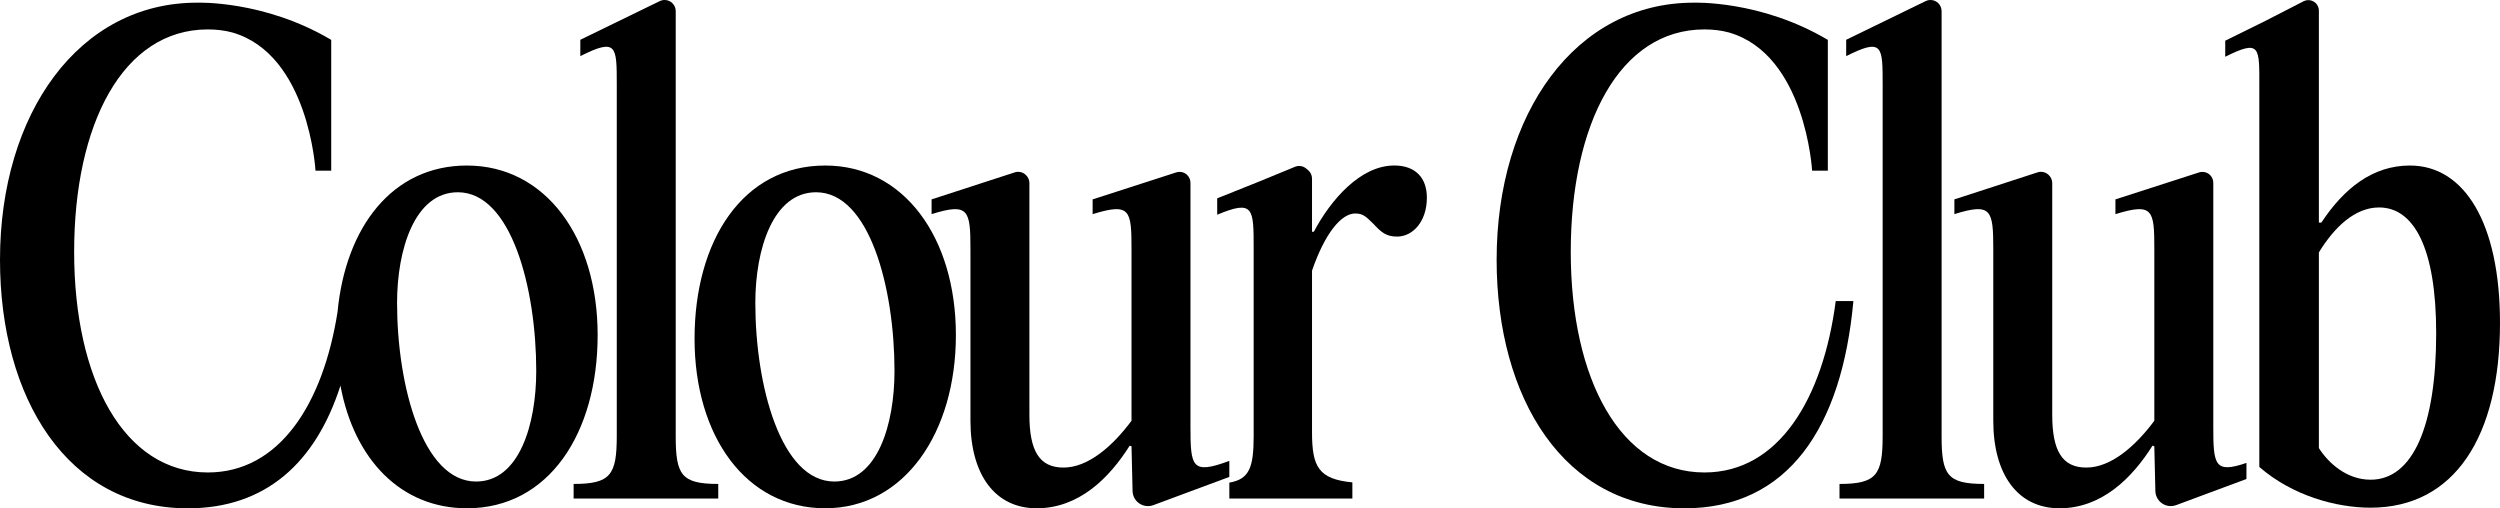 <?xml version="1.0" encoding="UTF-8"?><svg id="Layer_1" xmlns="http://www.w3.org/2000/svg" viewBox="0 0 2536.59 515.76"><defs><style>.cls-1{stroke-width:0px;}</style></defs><path class="cls-1" d="m473.8,167.95c-76.05,0-123.2,62.87-131.32,148.61-14.78,93.7-59.19,162.82-131.59,162.82-85.09,0-135.66-94.35-135.66-223.85S124.56,29.85,210.89,29.85c8.95,0,17.19,1.05,24.82,3.1,77.77,22.36,84.41,140.21,84.41,140.21h15.95V40.46C267.93,0,199.79,2.72,199.79,2.72,80.16,2.72,0,114.95,0,263.55c0,140.6,68.44,252.21,190.54,252.21,79.1,0,129.76-46.36,154.9-124.48,13.93,75.09,61.49,124.44,128.37,124.44,83.24,0,132.58-76.46,132.58-175.74s-53.04-172.02-132.58-172.02Zm9.24,320.63c-54.26,0-80.16-97.43-80.16-181.28,0-54.27,17.87-112.23,61.67-112.23,54.25,0,79.54,97.43,79.54,181.28,0,54.27-17.27,112.23-61.05,112.23Z"/><path class="cls-1" d="m837.3,167.95c-83.86,0-132.58,76.46-132.58,175.72s52.42,172.04,132.58,172.04,132.58-76.46,132.58-175.74-53.04-172.02-132.58-172.02Zm9.24,320.63c-54.26,0-80.16-97.43-80.16-181.28,0-54.27,17.87-112.23,61.67-112.23,54.25,0,79.54,97.43,79.54,181.28,0,54.27-17.27,112.23-61.05,112.23Z"/><path class="cls-1" d="m1970.02,442.34V11.28c0-3.12-1.3-6.11-3.57-8.25-3.42-3.18-8.46-3.95-12.65-1.9l-80.59,39.23v16.57c37-18.49,37-10.48,37,28.99v356.41c0,39.46-6.16,48.7-43.78,48.7v14.81h146.75v-14.81c-37.62,0-43.16-9.24-43.16-48.7Z"/><path class="cls-1" d="m685.61,442.34V11.28c0-3.12-1.3-6.11-3.57-8.25-3.42-3.18-8.44-3.95-12.65-1.9l-80.57,39.23v16.55c36.98-18.47,36.98-10.45,36.98,29.01v356.41c0,39.46-6.16,48.7-43.78,48.7v14.81h146.75v-14.81c-37.6,0-43.16-9.24-43.16-48.7Z"/><path class="cls-1" d="m1247.33,467.63c-38.2,14.17-39.44,6.14-39.44-35.16v-247.01c0-2.93-1.17-5.75-3.23-7.82-2.93-2.93-7.25-3.98-11.22-2.71l-84.82,27.38v14.96c38.22-11.72,39.46-4.32,39.46,35.76v173.88c-19.73,26.51-44.4,47.5-69.07,47.5s-34.54-17.29-34.54-53.66v-235.04c0-3.08-1.28-6.01-3.51-8.1l-.34-.32c-2.95-2.72-7.14-3.65-10.95-2.42l-84.44,27.43v14.96c37.6-11.71,39.44-4.3,39.44,35.78v173.88c0,54.28,24.67,88.8,67.21,88.8s73.37-30.2,94.34-63.51l1.86.62,1.07,45.4c.09,4.45,2.1,8.66,5.5,11.56,4.32,3.66,10.28,4.72,15.6,2.74l77.08-28.64v-16.25Z"/><path class="cls-1" d="m1414.46,167.94c-33.91,0-64.13,34.54-81.4,67.21h-1.84v-54.02c0-3.29-1.47-6.41-3.98-8.5l-2.01-1.67c-3.14-2.63-7.48-3.29-11.27-1.73l-35.78,14.73-43.16,17.27v16.63c37-15.39,37-6.76,37,34.53v189.94c0,31.85-4.31,43.86-24.68,47.37v16.12h124.83v-16.38c-34.44-3.28-40.94-15.95-40.94-50.83v-164.02c12.95-37.62,29.59-57.97,43.78-57.97,7.38,0,10.46,2.46,18.49,10.48,8.02,8.64,12.95,12.95,24.05,12.95,16.03,0,30.21-15.41,30.21-39.46,0-20.35-11.72-32.68-33.3-32.68Z"/><path class="cls-1" d="m1862.6,305.48c-12.95,99.29-57.96,173.9-133.19,173.9-85.09,0-135.66-94.35-135.66-223.85s49.33-225.68,135.66-225.68c8.95,0,17.19,1.05,24.82,3.1,77.77,22.36,84.41,140.21,84.41,140.21h15.95V40.46C1786.45,0,1718.32,2.72,1718.32,2.72c-119.63,0-199.79,112.22-199.79,260.83,0,140.6,68.44,252.21,190.54,252.21,104.83,0,159.71-81.4,171.43-210.28h-17.89Z"/><path class="cls-1" d="m2245.69,432.48v-247.03c0-2.93-1.17-5.73-3.23-7.8-2.95-2.95-7.27-3.98-11.22-2.71l-84.84,27.36v14.96c38.24-11.71,39.46-4.32,39.46,35.76v173.9c-19.73,26.51-44.4,47.48-69.05,47.48s-34.54-17.27-34.54-53.65v-235.06c0-3.06-1.28-5.99-3.53-8.1l-.34-.32c-2.93-2.72-7.12-3.64-10.94-2.41l-84.46,27.43v14.96c37.62-11.71,39.46-4.32,39.46,35.76v173.9c0,54.26,24.67,88.8,67.21,88.8s73.37-30.21,94.34-63.53l1.84.62,1.07,45.4c.11,4.47,2.1,8.68,5.52,11.57,4.3,3.66,10.28,4.72,15.58,2.74l49.78-18.5h0l21.53-8v-16.34c-32.54,11.15-33.65,1.88-33.65-37.21Z"/><path class="cls-1" d="m2445.32,167.94c-38.24,0-67.21,23.43-90.02,57.95h-2.48V10.8c0-2.84-1.13-5.54-3.12-7.55-3.29-3.27-8.31-4.06-12.44-1.95l-38.71,19.88-40.74,20.11v16.2l.04.08c35.78-17.87,34.54-9.85,34.54,30.23v386c33.31,28.97,77.7,41.32,112.85,41.32,85.1,0,131.34-72.15,131.34-187.45,0-101.77-36.38-159.71-91.26-159.71Zm-40.08,318.79c-24.05,0-42.54-16.65-52.42-32.07v-198.55c15.43-25.27,36.4-45.62,61.05-45.62,35.16,0,57.97,40.68,57.97,127.64,0,93.72-23.43,148.61-66.59,148.61Z"/></svg>